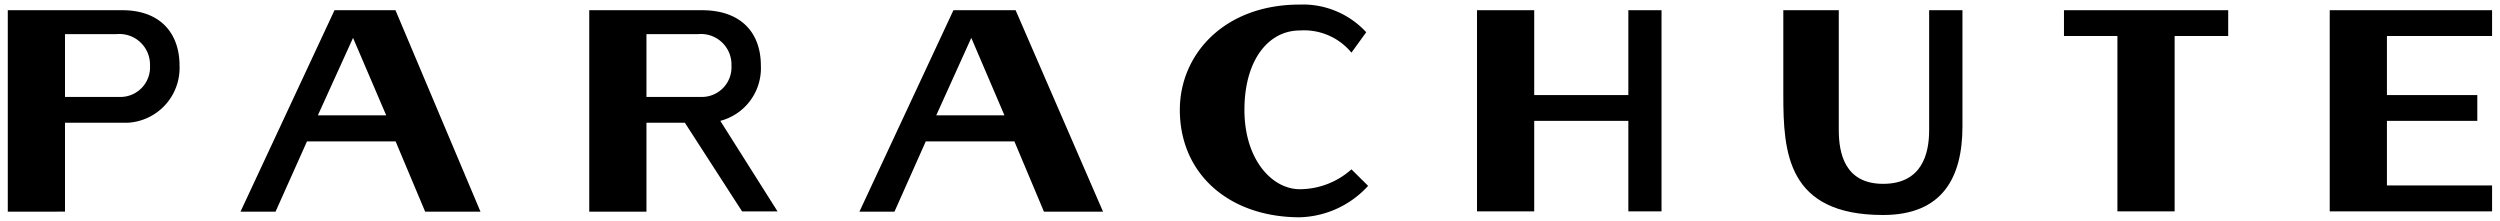 <svg viewBox="0 0 186.17 16.49" xmlns="http://www.w3.org/2000/svg"><g fill="currentColor"><path d="M56.66,4.88c0-2.34-1.37-4.12-4.4-4.12H43.88v15h4.26V9.14H51l4.26,6.6H57.9L53.64,9A4.05,4.05,0,0,0,56.66,4.88ZM48.14,7.22V2.54H52a2.27,2.27,0,0,1,2.47,2.34,2.21,2.21,0,0,1-2.2,2.34Z"></path><path d="M24.91.76l-7,15h2.61l2.34-5.23h6.6l2.2,5.23h4.12L29.45.76ZM23.67,8.59l2.62-5.77,2.47,5.77Z"></path><path d="M9.1.76H.58v15H4.84V9.14H9.52a4.09,4.09,0,0,0,3.85-4.26C13.37,2.54,12,.76,9.1.76ZM9,7.22H4.84V2.54H8.69a2.28,2.28,0,0,1,2.48,2.34A2.21,2.21,0,0,1,9,7.22Z"></path><path d="M143.66,9.69c0,1.79-.55,4-3.43,4s-3.3-2.33-3.3-4V.76H132.8V7.08c0,4.26.28,8.93,7.43,8.93,4.39,0,5.91-2.75,5.91-6.6V.76h-2.48Z"></path><polygon points="153.7 2.68 157.68 2.68 157.68 15.74 161.94 15.74 161.94 2.68 165.93 2.68 165.93 0.76 153.7 0.76 153.7 2.68"></polygon><path d="M71,.76l-7,15h2.61l2.33-5.23h6.6l2.2,5.23h4.4L75.63.76ZM69.72,8.59l2.61-5.77L74.8,8.59Z"></path><polygon points="185.58 2.68 185.58 0.76 173.49 0.76 173.49 15.74 185.58 15.74 185.58 13.81 177.75 13.81 177.75 9 184.48 9 184.48 7.08 177.75 7.08 177.75 2.68 185.58 2.68"></polygon><polygon points="121.26 7.08 114.25 7.08 114.25 0.76 109.99 0.76 109.99 15.74 114.25 15.74 114.25 9 121.26 9 121.26 15.74 123.73 15.74 123.73 0.76 121.26 0.76 121.26 7.08"></polygon><path d="M96.79,14.09c-2.06,0-4.12-2.2-4.12-5.91s1.79-5.91,4.12-5.91a4.57,4.57,0,0,1,3.85,1.65l1.1-1.52A6.41,6.41,0,0,0,96.79.34c-5.63,0-8.93,3.71-8.93,7.84,0,4.81,3.71,8,8.93,8a7.13,7.13,0,0,0,5.09-2.34l-1.24-1.23A5.79,5.79,0,0,1,96.79,14.09Z"></path></g></svg>
